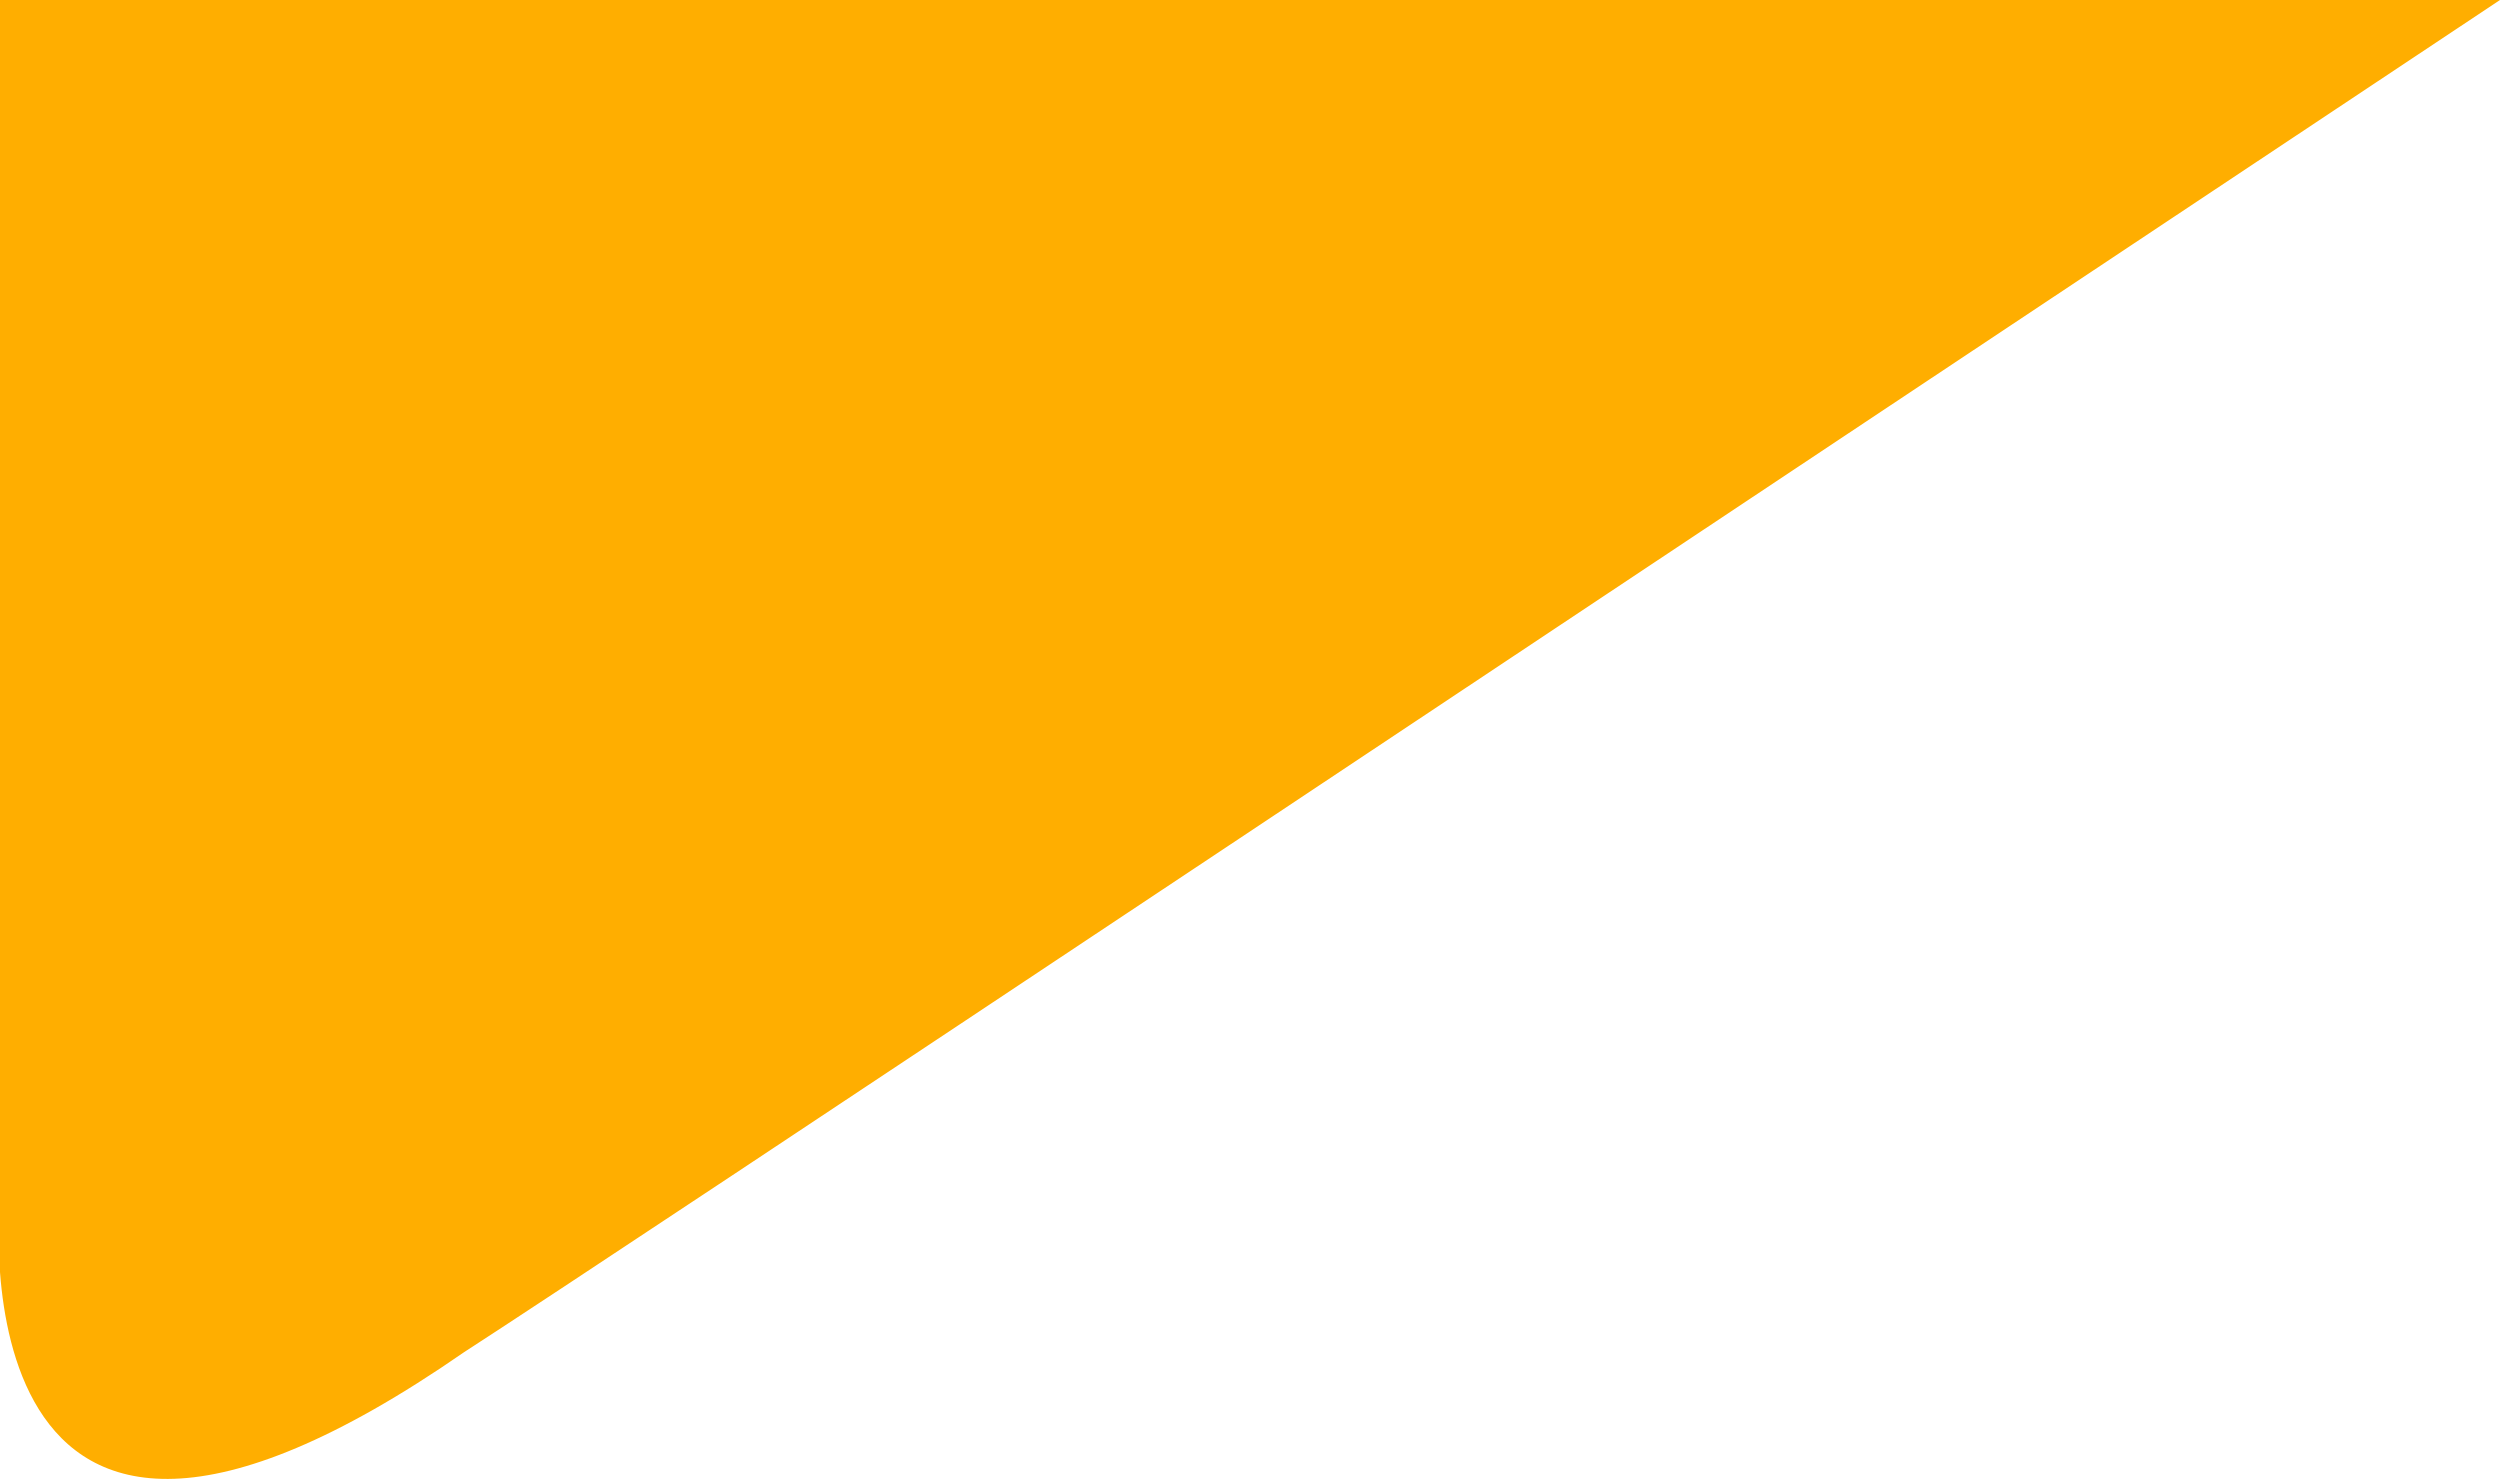 <?xml version="1.0" encoding="utf-8"?>
<!-- Generator: Adobe Illustrator 27.9.0, SVG Export Plug-In . SVG Version: 6.00 Build 0)  -->
<svg version="1.1" id="Layer_1" xmlns="http://www.w3.org/2000/svg" xmlns:xlink="http://www.w3.org/1999/xlink" x="0px" y="0px"
	 viewBox="0 0 49 29" style="enable-background:new 0 0 49 29;" xml:space="preserve">
<style type="text/css">
	.st0{fill-rule:evenodd;clip-rule:evenodd;fill:#FFAE00;}
</style>
<path class="st0" d="M49,0C33.2,10.5,12.2,24.5,9.1,26.5c-10.1,7-9.1-3-9.1-3V0C0-0.1,49,0,49,0z"/>
</svg>
